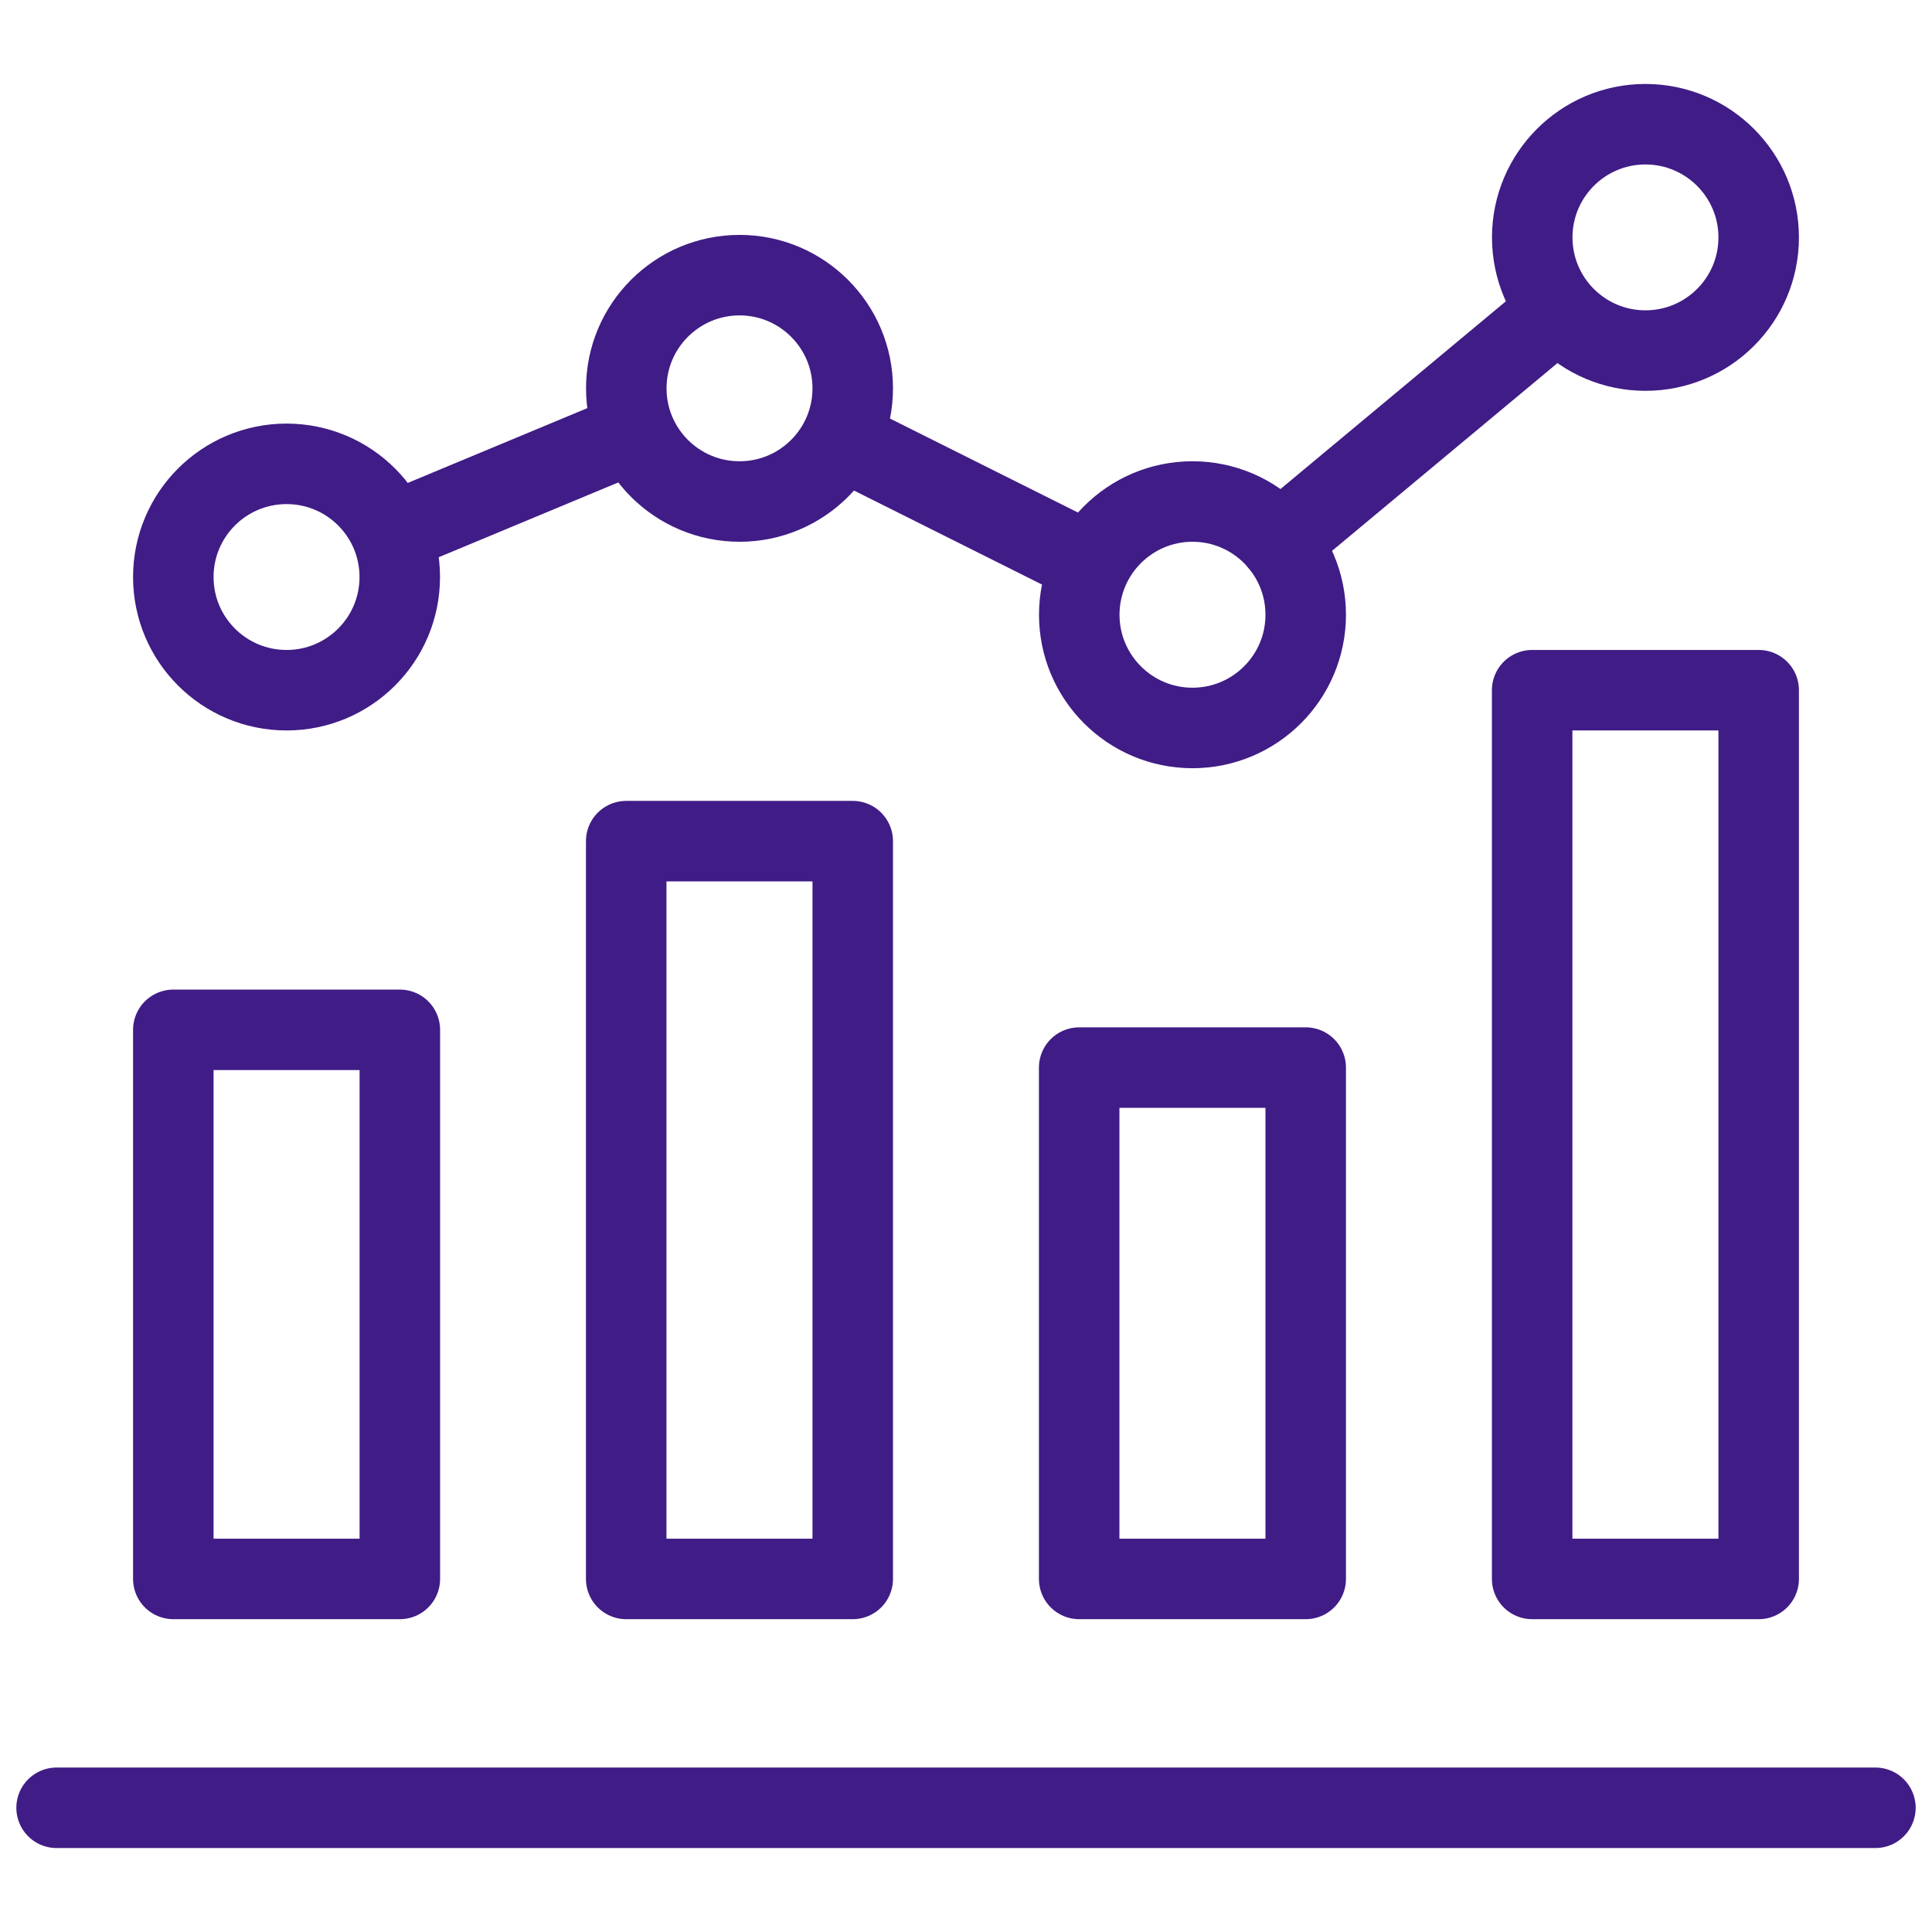<?xml version="1.0" encoding="UTF-8"?> <svg xmlns="http://www.w3.org/2000/svg" width="24" height="24" viewBox="0 0 24 24" fill="none"><path d="M7.78 5.41L4.966 6.582" stroke="#401C86" stroke-miterlimit="10" stroke-linecap="round" stroke-linejoin="round"></path><path d="M13.407 6.934L10.593 5.527" stroke="#401C86" stroke-miterlimit="10" stroke-linecap="round" stroke-linejoin="round"></path><path d="M19.258 3.934L15.894 6.736" stroke="#401C86" stroke-miterlimit="10" stroke-linecap="round" stroke-linejoin="round"></path><path d="M4.967 12.793H2.153V19.614H4.967V12.793Z" stroke="#401C86" stroke-miterlimit="10" stroke-linecap="round" stroke-linejoin="round"></path><path d="M10.593 10.449H7.779V19.614H10.593V10.449Z" stroke="#401C86" stroke-miterlimit="10" stroke-linecap="round" stroke-linejoin="round"></path><path d="M16.22 13.262H13.406V19.614H16.22V13.262Z" stroke="#401C86" stroke-miterlimit="10" stroke-linecap="round" stroke-linejoin="round"></path><path d="M21.847 8.574H19.033V19.614H21.847V8.574Z" stroke="#401C86" stroke-miterlimit="10" stroke-linecap="round" stroke-linejoin="round"></path><path d="M23.297 22.457H0.703" stroke="#401C86" stroke-miterlimit="10" stroke-linecap="round" stroke-linejoin="round"></path><path d="M3.56 8.574C4.336 8.574 4.966 7.945 4.966 7.168C4.966 6.391 4.336 5.762 3.56 5.762C2.783 5.762 2.153 6.391 2.153 7.168C2.153 7.945 2.783 8.574 3.56 8.574Z" stroke="#401C86" stroke-miterlimit="10" stroke-linecap="round" stroke-linejoin="round"></path><path d="M9.187 6.23C9.963 6.23 10.593 5.601 10.593 4.824C10.593 4.048 9.963 3.418 9.187 3.418C8.41 3.418 7.78 4.048 7.78 4.824C7.78 5.601 8.41 6.23 9.187 6.23Z" stroke="#401C86" stroke-miterlimit="10" stroke-linecap="round" stroke-linejoin="round"></path><path d="M20.44 4.355C21.217 4.355 21.847 3.726 21.847 2.949C21.847 2.173 21.217 1.543 20.44 1.543C19.664 1.543 19.034 2.173 19.034 2.949C19.034 3.726 19.664 4.355 20.44 4.355Z" stroke="#401C86" stroke-miterlimit="10" stroke-linecap="round" stroke-linejoin="round"></path><path d="M14.813 9.043C15.59 9.043 16.22 8.413 16.22 7.637C16.22 6.86 15.59 6.23 14.813 6.23C14.037 6.23 13.407 6.86 13.407 7.637C13.407 8.413 14.037 9.043 14.813 9.043Z" stroke="#401C86" stroke-miterlimit="10" stroke-linecap="round" stroke-linejoin="round"></path></svg> 